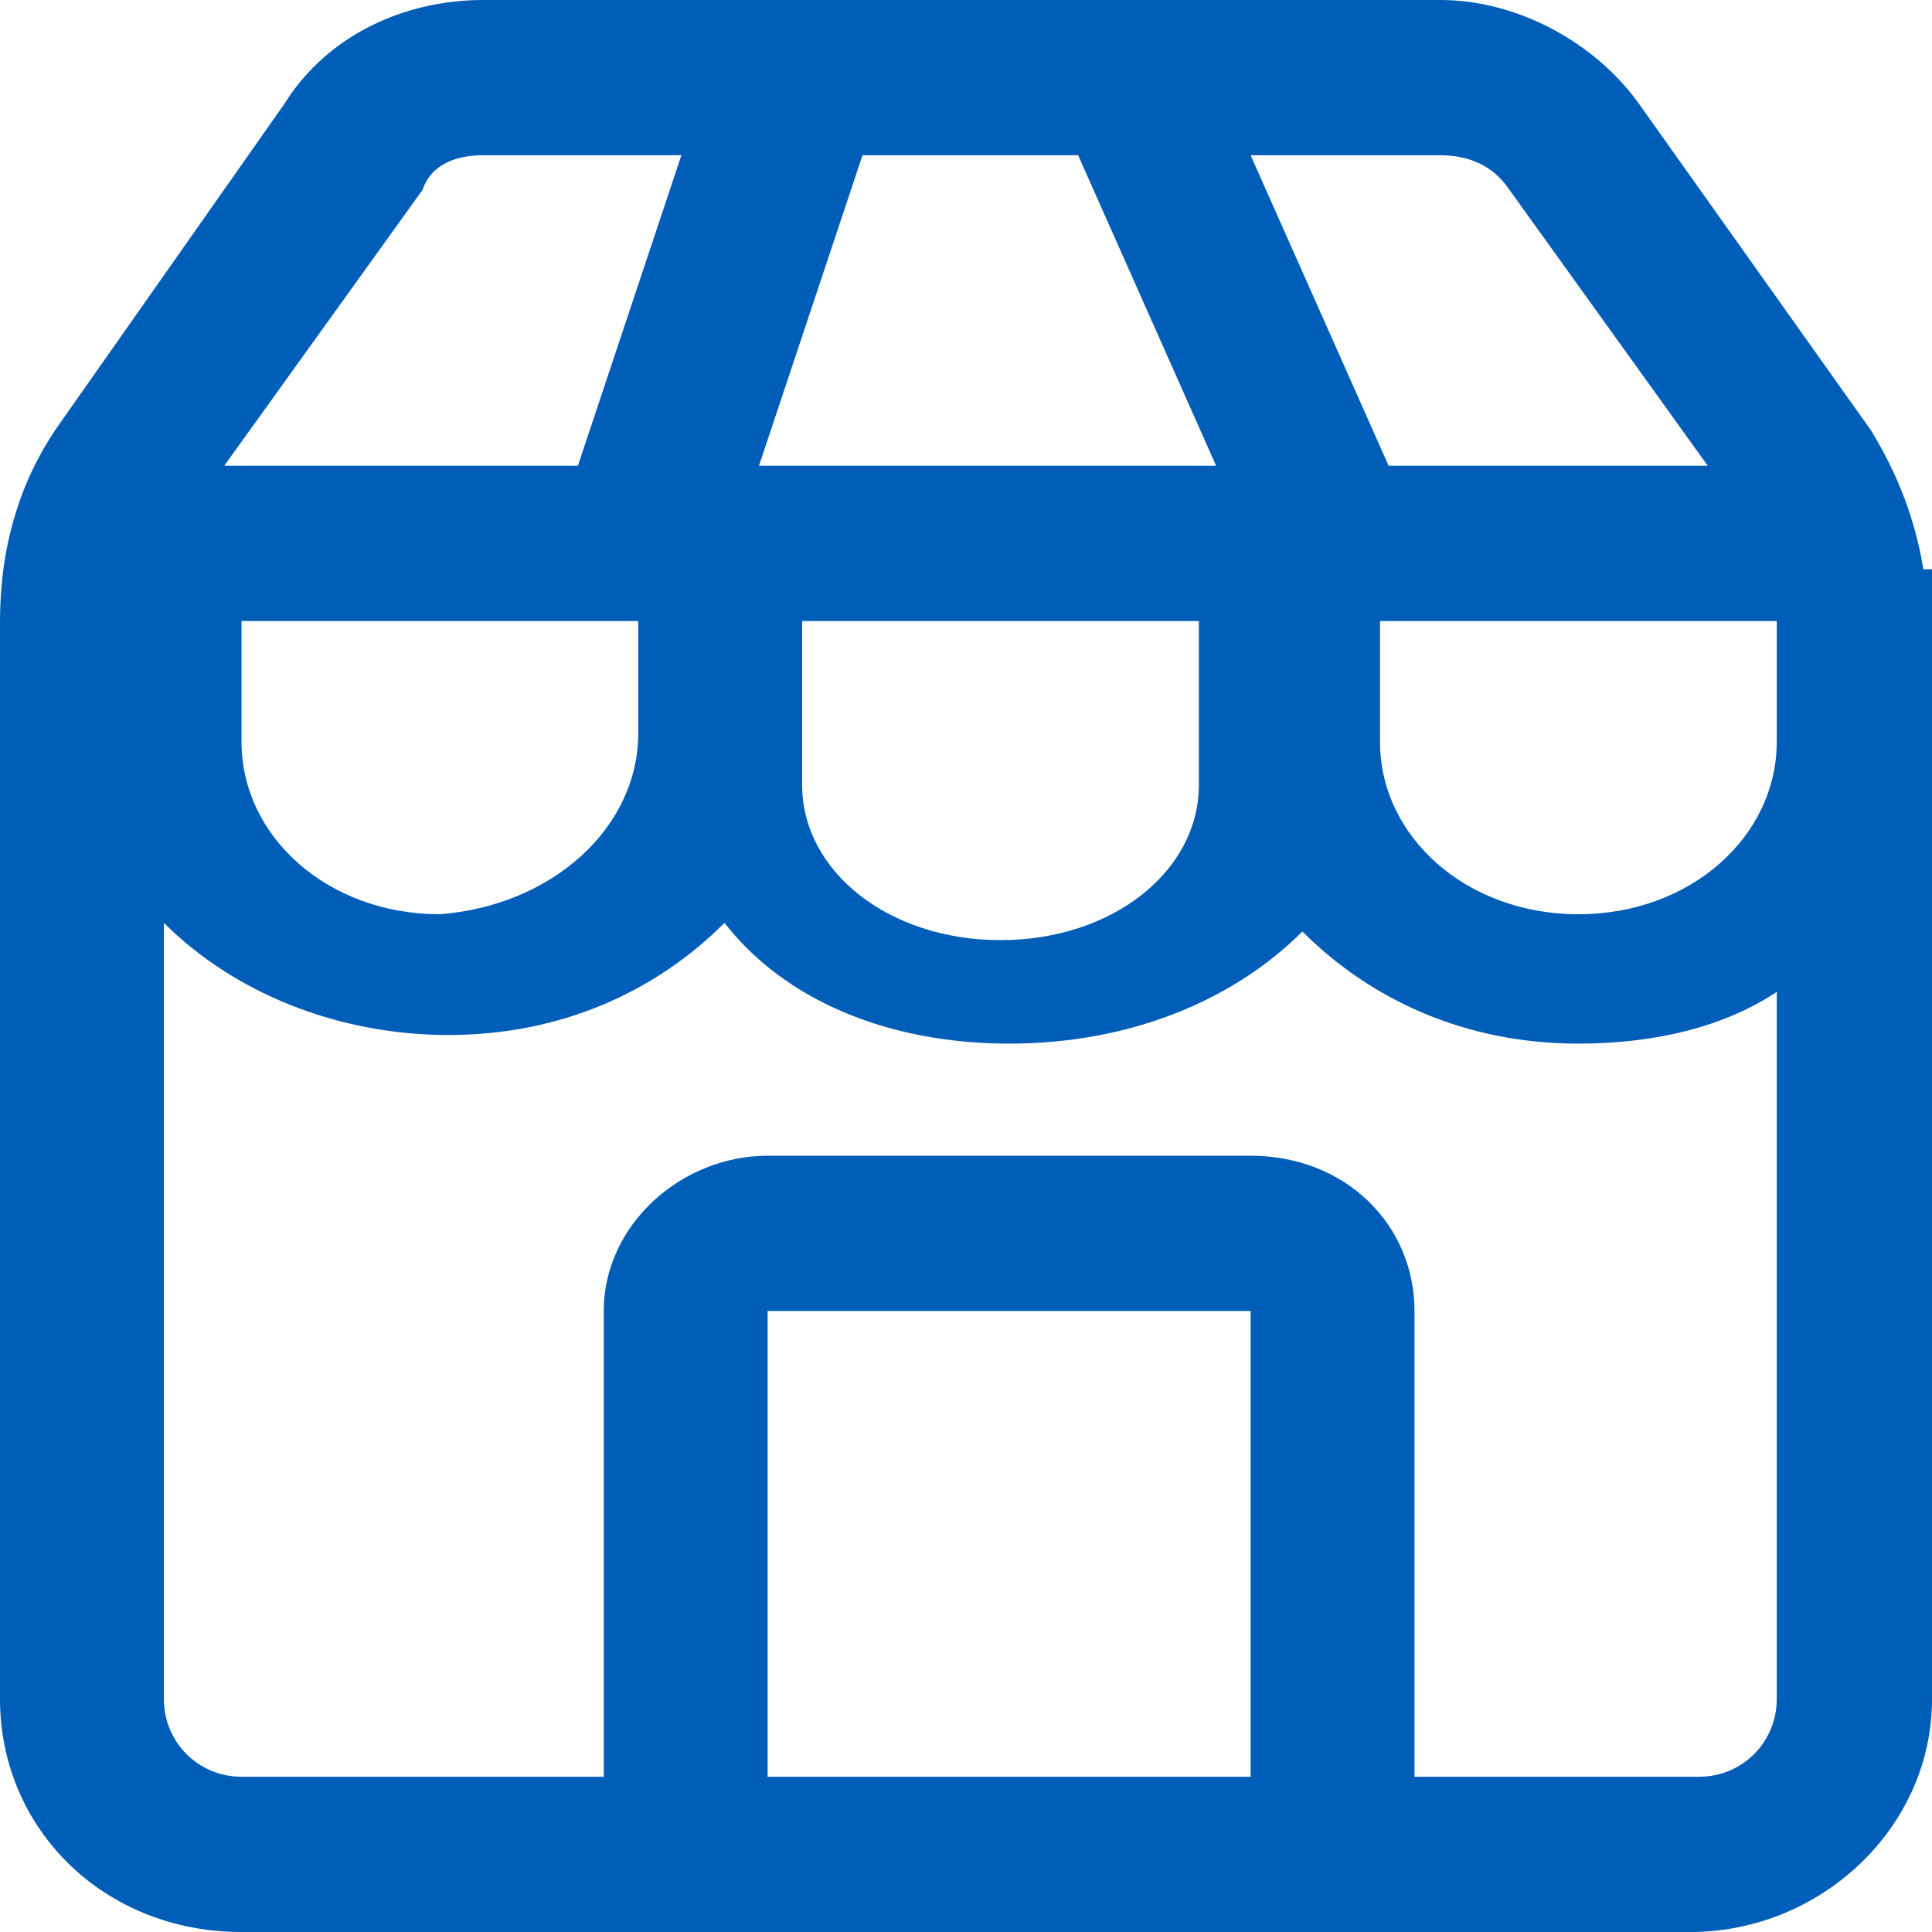 <?xml version="1.0" encoding="UTF-8"?><svg id="a" xmlns="http://www.w3.org/2000/svg" width="22.4" height="22.4" viewBox="0 0 22.4 22.4"><path d="M5.6,1.8c-.3,0-.6.1-.7.4l-2.3,3.2h4.1l1.2-3.6h-2.3ZM10,1.8l-1.2,3.6h5.3l-1.6-3.6h-2.5ZM14.5,1.8l1.6,3.6h3.7l-2.3-3.2c-.2-.3-.5-.4-.8-.4h-2.2ZM14,7.2h-4.7v1.9c0,1,1,1.8,2.3,1.8s2.3-.8,2.3-1.8v-1.9h.1ZM11.7,12.1c1.4,0,2.6-.5,3.4-1.3.8.8,1.9,1.3,3.2,1.3.9,0,1.7-.2,2.3-.6v8.2c0,.5-.4.9-.9.9h-3.3v-5.4c0-1-.8-1.8-1.9-1.8h-5.6c-1,0-1.9.8-1.9,1.8v5.4H2.8c-.5,0-.9-.4-.9-.9v-9c.8.8,2,1.3,3.3,1.3s2.4-.5,3.2-1.3c.7.9,1.9,1.4,3.3,1.4ZM20.6,7.2v1.4c0,1.1-1,2-2.3,2s-2.3-.9-2.3-2v-1.4h4.6ZM21.7,5c.3.5.5,1,.6,1.6h.1v13.1c0,1.5-1.3,2.7-2.8,2.7H2.8c-1.6,0-2.8-1.2-2.8-2.7V7.2c0-.8.2-1.6.7-2.3L3.3,1.2c.5-.8,1.4-1.2,2.3-1.2h11.1c.9,0,1.8.5,2.3,1.2l2.7,3.8ZM7.4,8.5v-1.3H2.8v1.4c0,1.1,1,2,2.3,2,1.3-.1,2.3-1,2.3-2.1ZM8.9,20.6v-5.4h5.6v5.4h-5.6Z" fill="#005eb8" fill-rule="evenodd" stroke-width="0"/></svg>